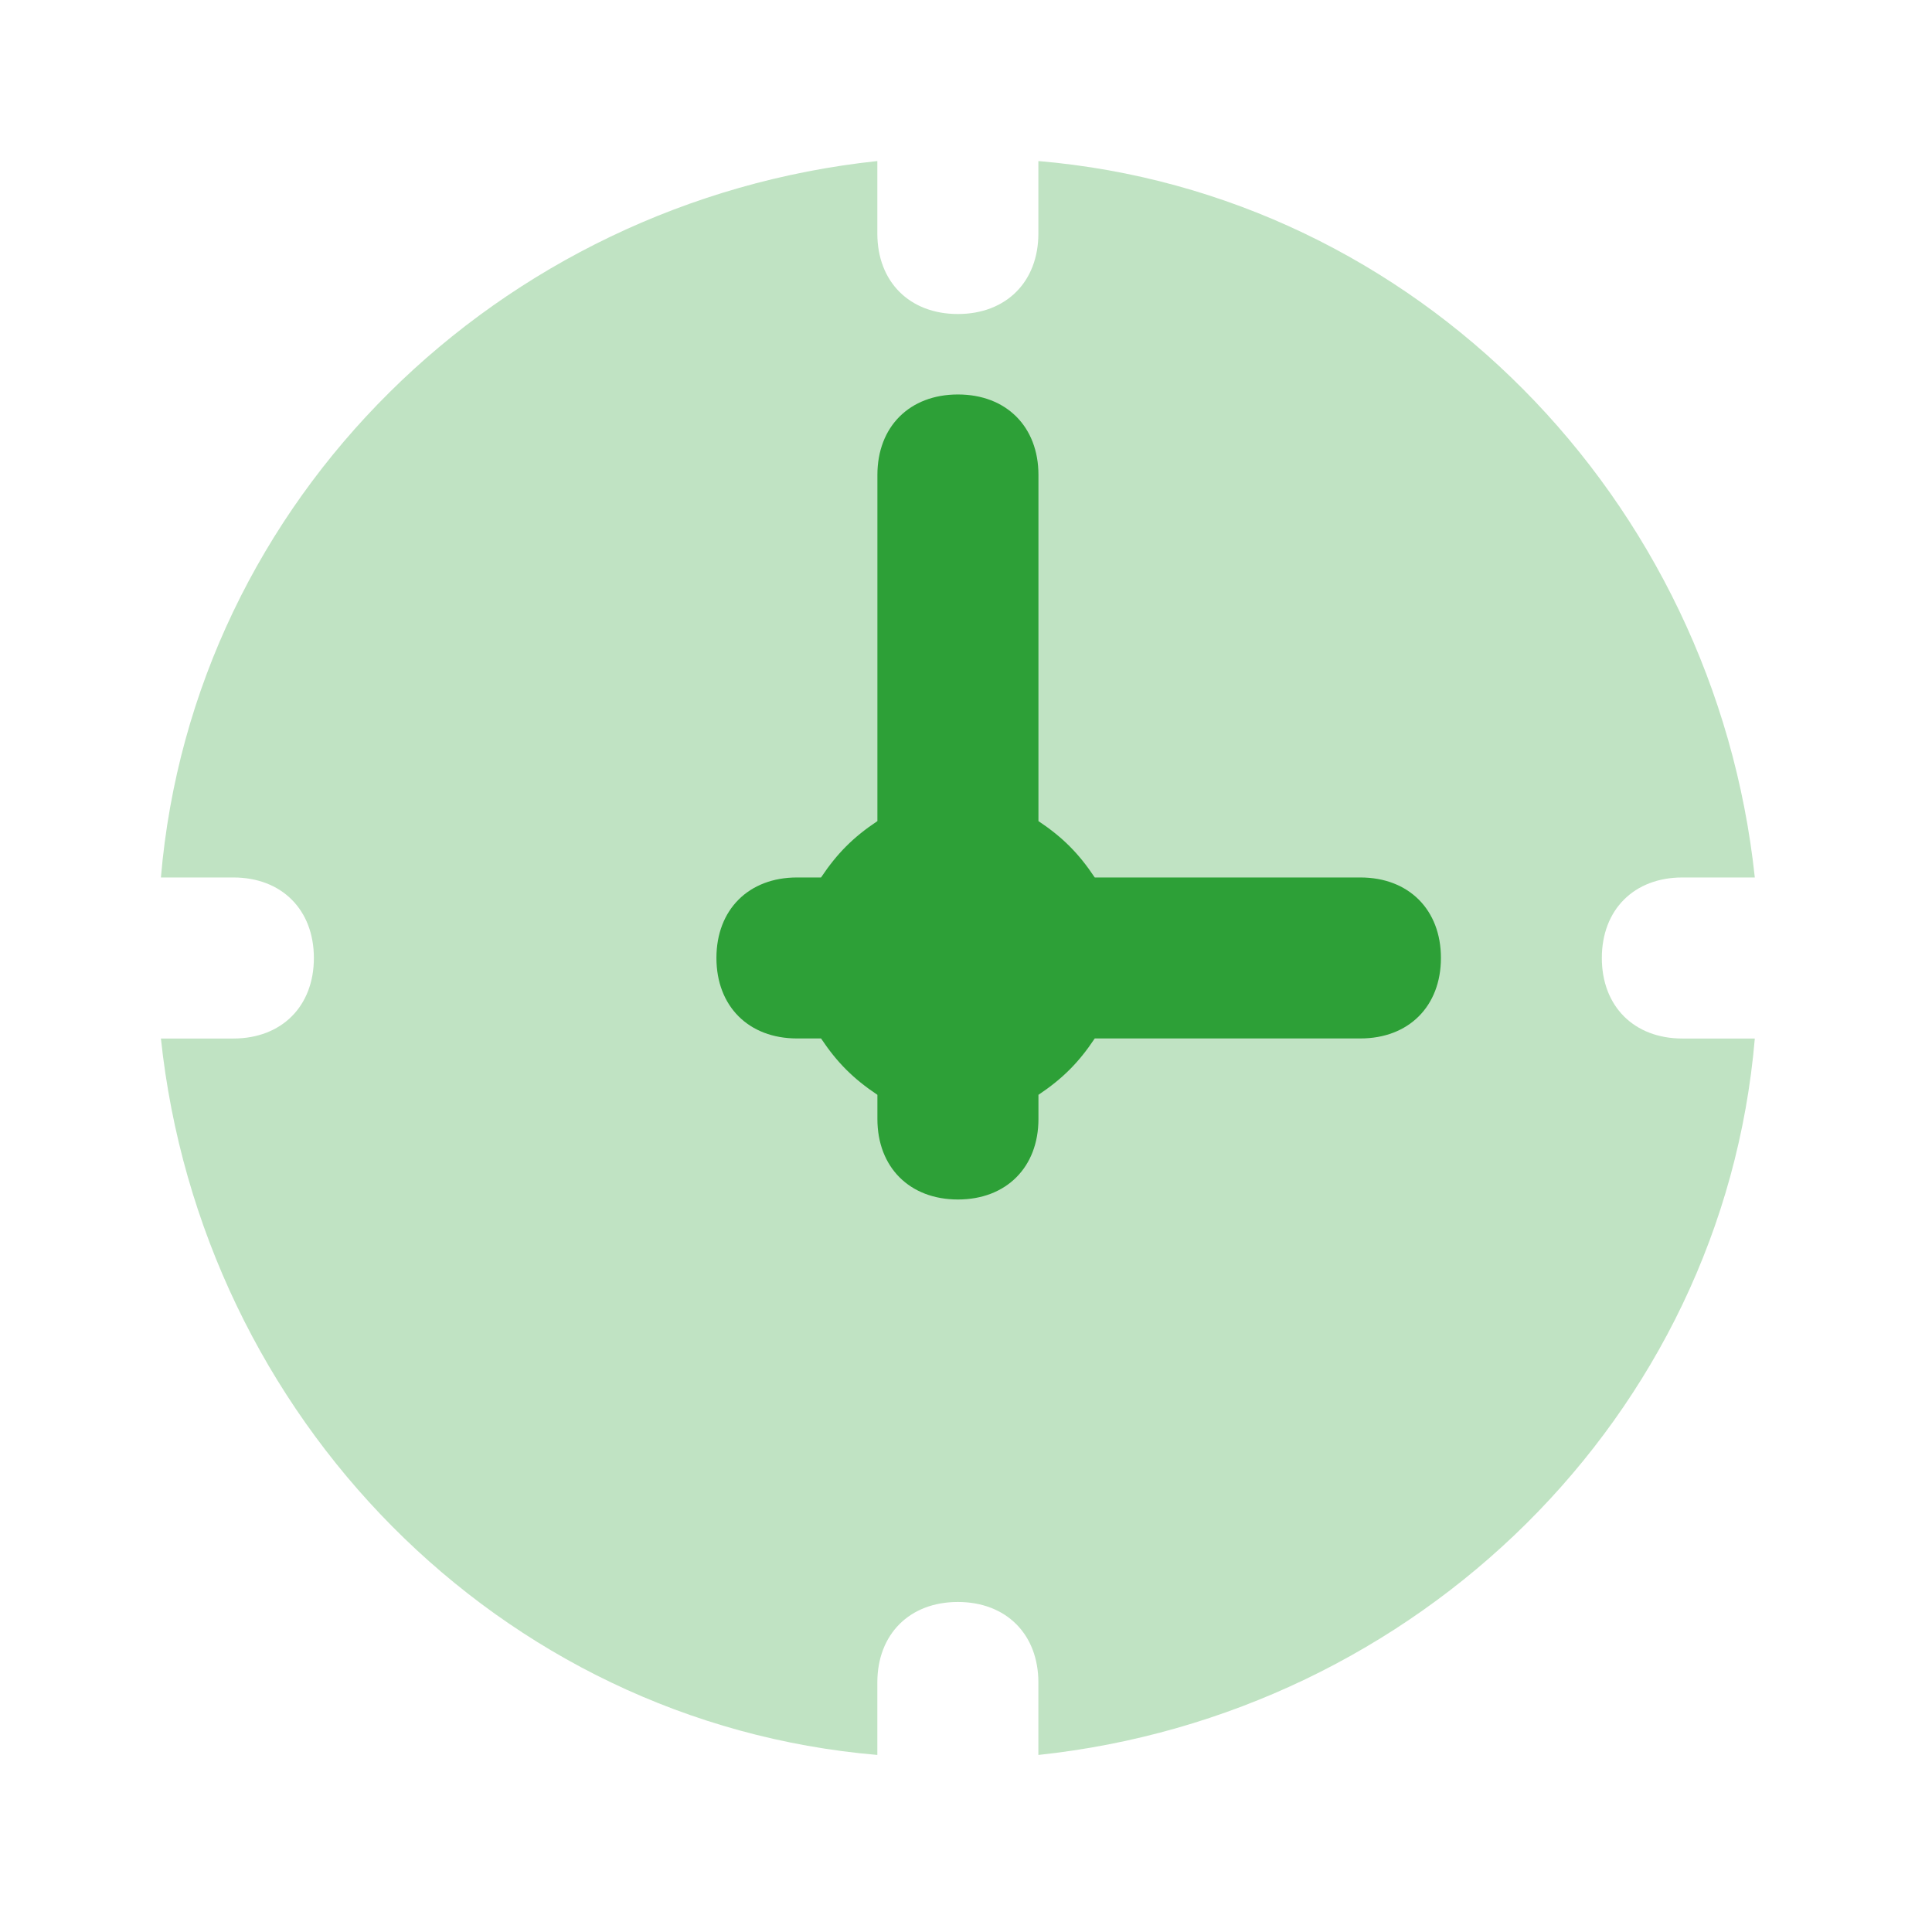 <svg width="28" height="28" viewBox="0 0 28 28" fill="none" xmlns="http://www.w3.org/2000/svg">
<path opacity="0.3" d="M24.382 15.051C23.682 15.051 23.215 14.584 23.215 13.884C23.215 13.184 23.682 12.717 24.382 12.717H25.432C24.849 7.234 20.532 2.801 15.049 2.334V3.384C15.049 4.084 14.582 4.551 13.882 4.551C13.182 4.551 12.715 4.084 12.715 3.384V2.334C7.232 2.917 2.799 7.234 2.332 12.717H3.382C4.082 12.717 4.549 13.184 4.549 13.884C4.549 14.584 4.082 15.051 3.382 15.051H2.332C2.915 20.534 7.232 24.967 12.715 25.434V24.384C12.715 23.684 13.182 23.217 13.882 23.217C14.582 23.217 15.049 23.684 15.049 24.384V25.434C20.532 24.851 24.965 20.534 25.432 15.051H24.382Z" fill="#2DA037"/>
<path d="M19.716 12.717H15.866C15.633 12.367 15.399 12.133 15.05 11.9V6.883C15.05 6.183 14.583 5.717 13.883 5.717C13.183 5.717 12.716 6.183 12.716 6.883V11.9C12.366 12.133 12.133 12.367 11.899 12.717H11.55C10.85 12.717 10.383 13.184 10.383 13.883C10.383 14.584 10.85 15.05 11.55 15.05H11.899C12.133 15.4 12.366 15.633 12.716 15.867V16.217C12.716 16.917 13.183 17.384 13.883 17.384C14.583 17.384 15.05 16.917 15.05 16.217V15.867C15.399 15.633 15.633 15.4 15.866 15.05H19.716C20.416 15.05 20.883 14.584 20.883 13.883C20.883 13.184 20.416 12.717 19.716 12.717Z" fill="#2DA037"/>
</svg>

